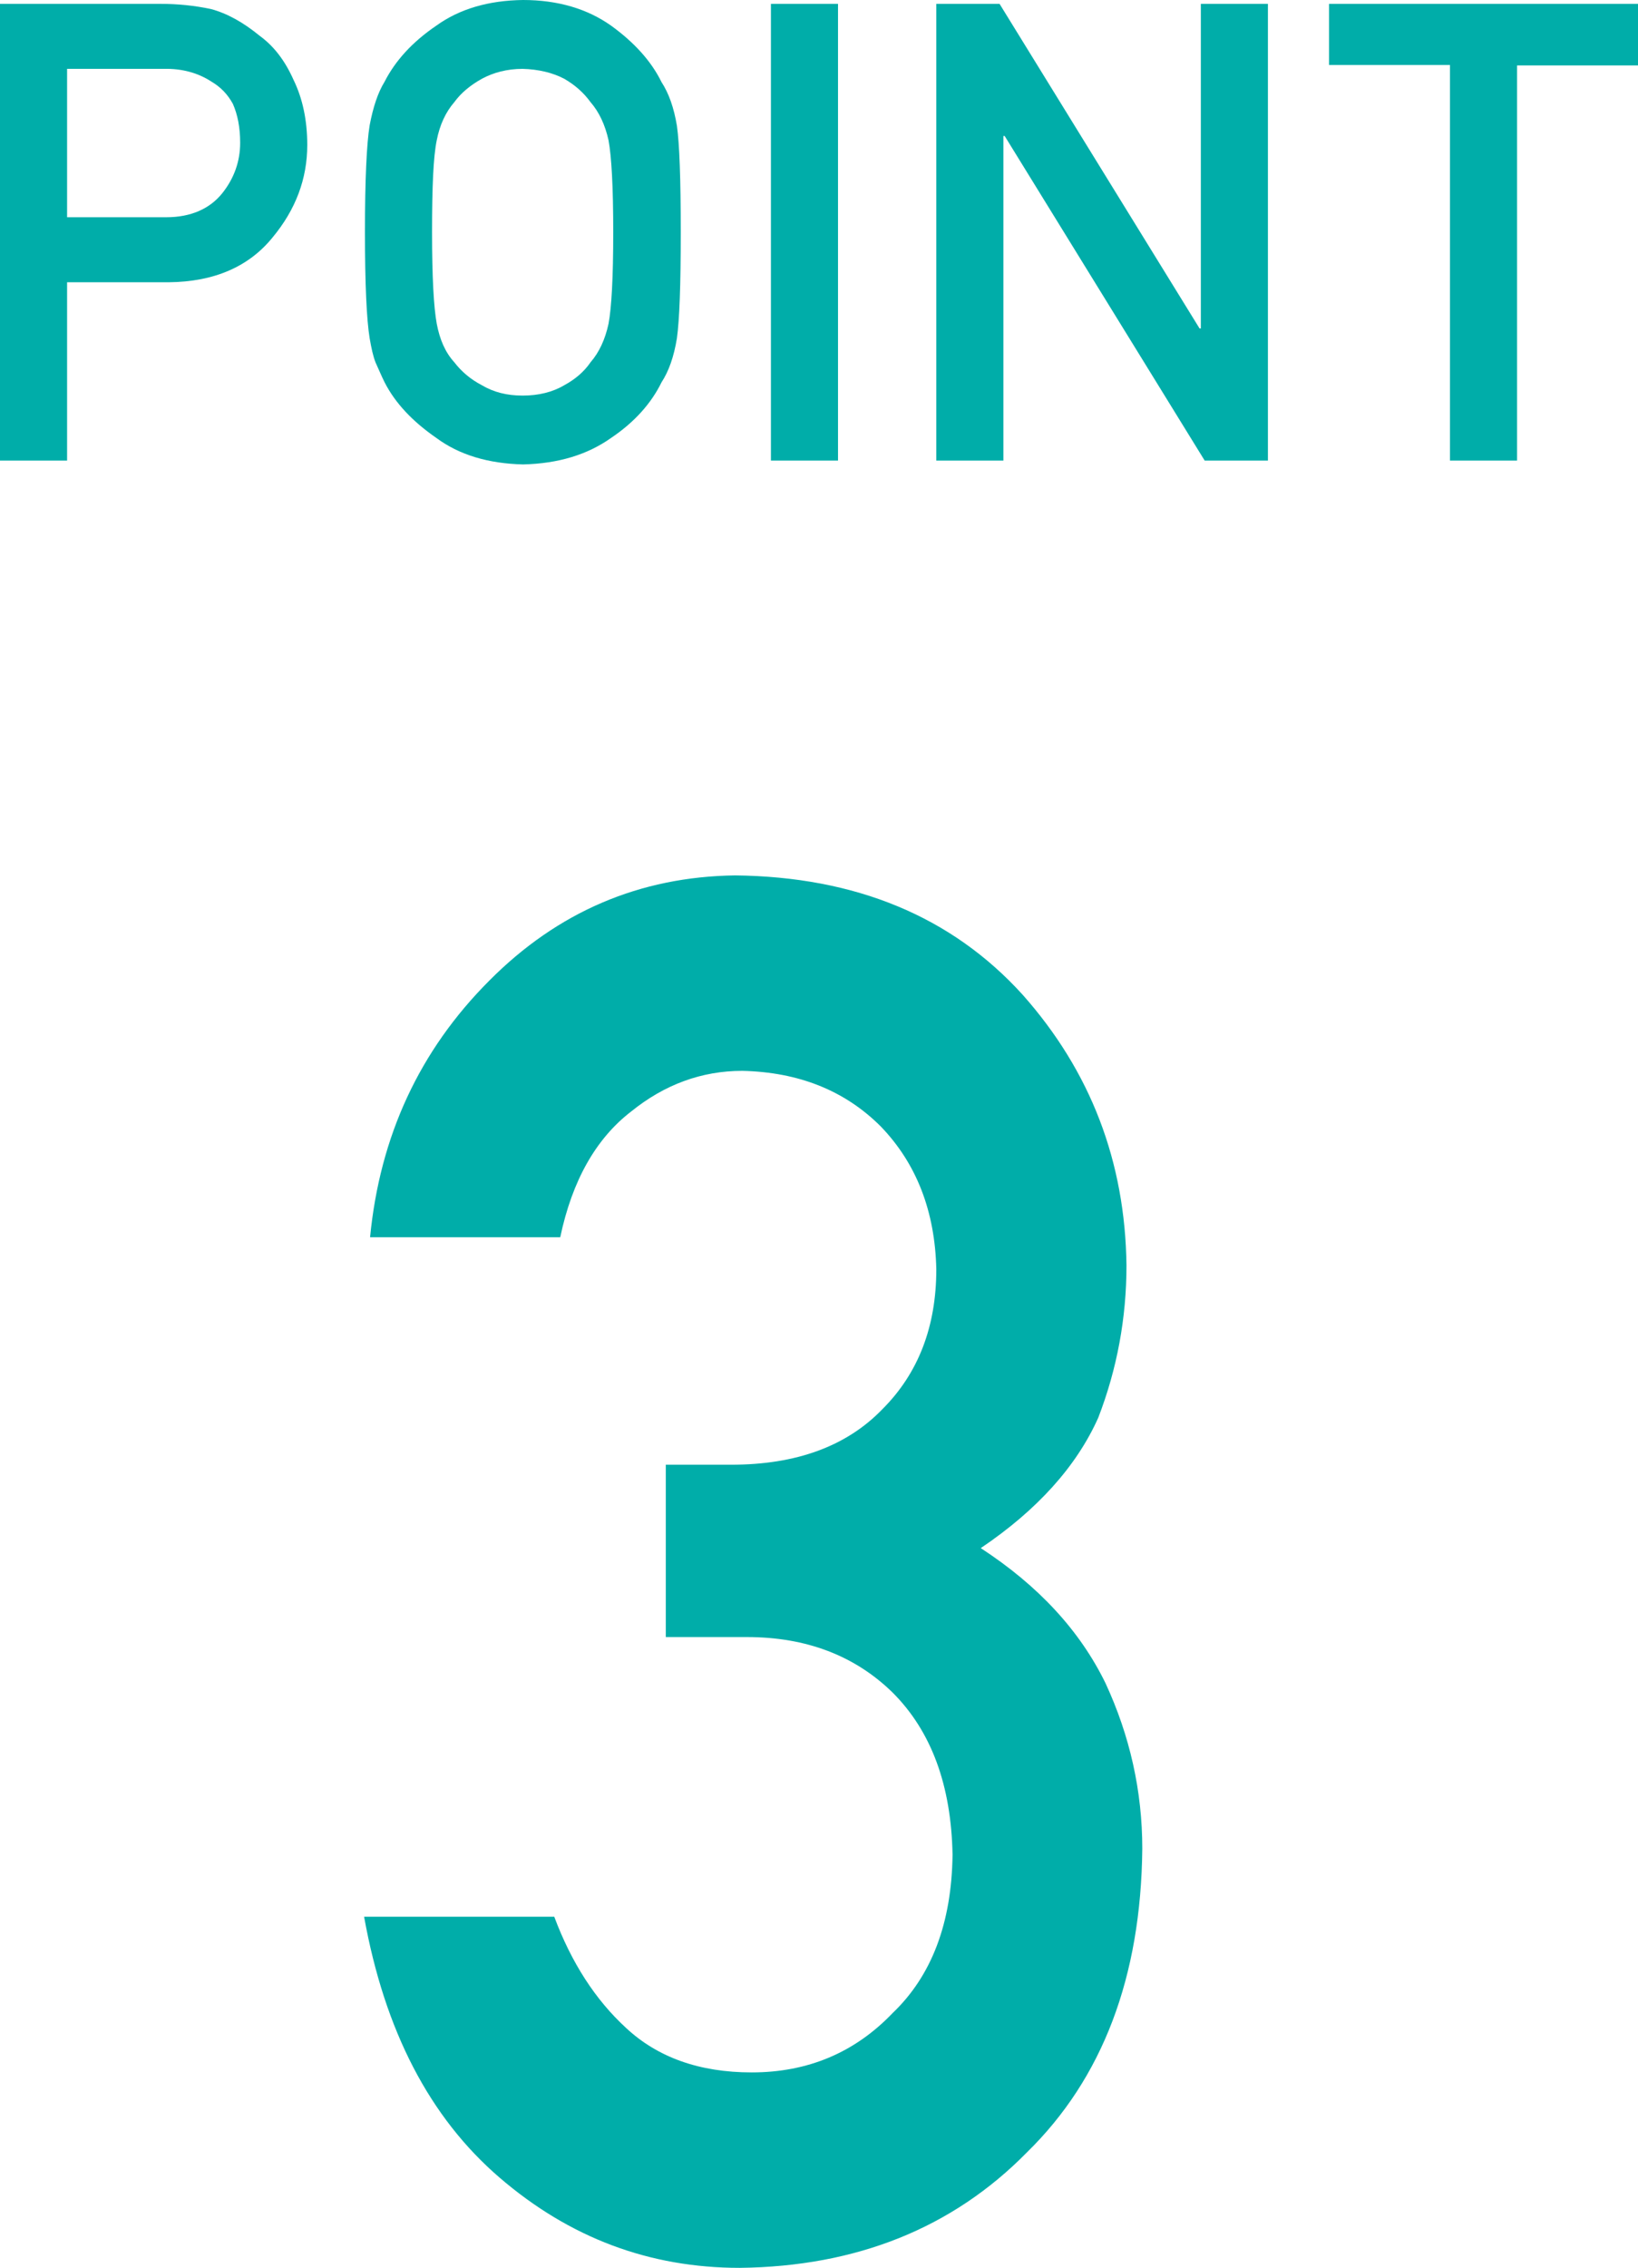 <?xml version="1.0" encoding="UTF-8"?><svg id="_レイヤー_2" xmlns="http://www.w3.org/2000/svg" viewBox="0 0 38.33 53.03"><defs><style>.cls-1{fill:#00ada9;}</style></defs><g id="object"><path class="cls-1" d="M15.58,34.25h1.53c1.52,0,2.7-.43,3.54-1.3.84-.84,1.26-1.93,1.26-3.27-.03-1.35-.46-2.47-1.3-3.34-.84-.84-1.92-1.27-3.24-1.3-.95,0-1.82.32-2.6.95-.82.63-1.38,1.61-1.66,2.94h-4.45c.23-2.37,1.16-4.37,2.79-6,1.6-1.61,3.52-2.43,5.75-2.46,2.82.03,5.07.96,6.73,2.79,1.59,1.79,2.4,3.9,2.43,6.33,0,1.23-.22,2.42-.66,3.56-.51,1.14-1.43,2.16-2.75,3.05,1.35.88,2.32,1.93,2.92,3.16.57,1.23.86,2.52.86,3.87-.03,3-.93,5.37-2.7,7.1-1.74,1.77-3.99,2.67-6.72,2.7-2.11,0-3.98-.7-5.62-2.11s-2.69-3.44-3.17-6.1h4.45c.4,1.07.96,1.94,1.68,2.6.74.69,1.72,1.04,2.94,1.04,1.31,0,2.41-.46,3.3-1.39.91-.87,1.38-2.1,1.4-3.7-.03-1.63-.5-2.89-1.4-3.79-.89-.87-2.03-1.3-3.41-1.3h-1.9v-4.04Z"/><path class="cls-1" d="M0,.09h3.75c.41,0,.8.04,1.18.12.38.1.76.31,1.15.63.33.24.59.58.79,1.03.21.43.32.94.32,1.52,0,.79-.27,1.51-.81,2.16-.55.68-1.36,1.04-2.43,1.05H1.57v4.17H0V.09ZM1.57,5.08h2.32c.58,0,1.02-.2,1.31-.56.28-.35.42-.75.42-1.18,0-.36-.06-.66-.17-.91-.12-.22-.28-.39-.5-.52-.32-.21-.7-.31-1.12-.3H1.57v3.47Z"/><path class="cls-1" d="M8.54,5.43c0-1.24.04-2.07.11-2.5.08-.42.19-.76.35-1.02.25-.49.65-.93,1.21-1.31.54-.39,1.22-.59,2.03-.6.82,0,1.51.21,2.06.6.54.39.94.83,1.18,1.32.17.26.29.6.36,1.02.06.42.09,1.25.09,2.49s-.03,2.05-.09,2.48c-.07.43-.19.77-.36,1.03-.24.49-.63.93-1.18,1.3-.55.39-1.23.6-2.06.62-.81-.02-1.49-.22-2.03-.62-.55-.38-.96-.81-1.21-1.3-.08-.16-.14-.31-.21-.46-.06-.15-.1-.34-.14-.57-.07-.43-.11-1.25-.11-2.48ZM10.11,5.43c0,1.05.04,1.76.11,2.14.07.37.2.67.41.9.17.22.38.4.65.54.27.16.58.24.95.24s.7-.08.97-.24c.26-.14.47-.32.62-.54.2-.23.34-.53.42-.9.07-.37.11-1.08.11-2.14s-.04-1.77-.11-2.15c-.08-.36-.22-.66-.42-.89-.16-.22-.36-.4-.62-.55-.27-.14-.6-.22-.97-.23-.37,0-.69.09-.95.23-.27.15-.49.33-.65.55-.2.23-.34.53-.41.89-.08.38-.11,1.1-.11,2.15Z"/><path class="cls-1" d="M18.04.09h1.57v10.68h-1.57V.09Z"/><path class="cls-1" d="M21.91.09h1.48l4.68,7.59h.03V.09h1.57v10.68h-1.48l-4.68-7.59h-.03v7.59h-1.57V.09Z"/><path class="cls-1" d="M33.93,1.52h-2.83V.09h7.24v1.44h-2.84v9.24h-1.57V1.52Z"/></g></svg>